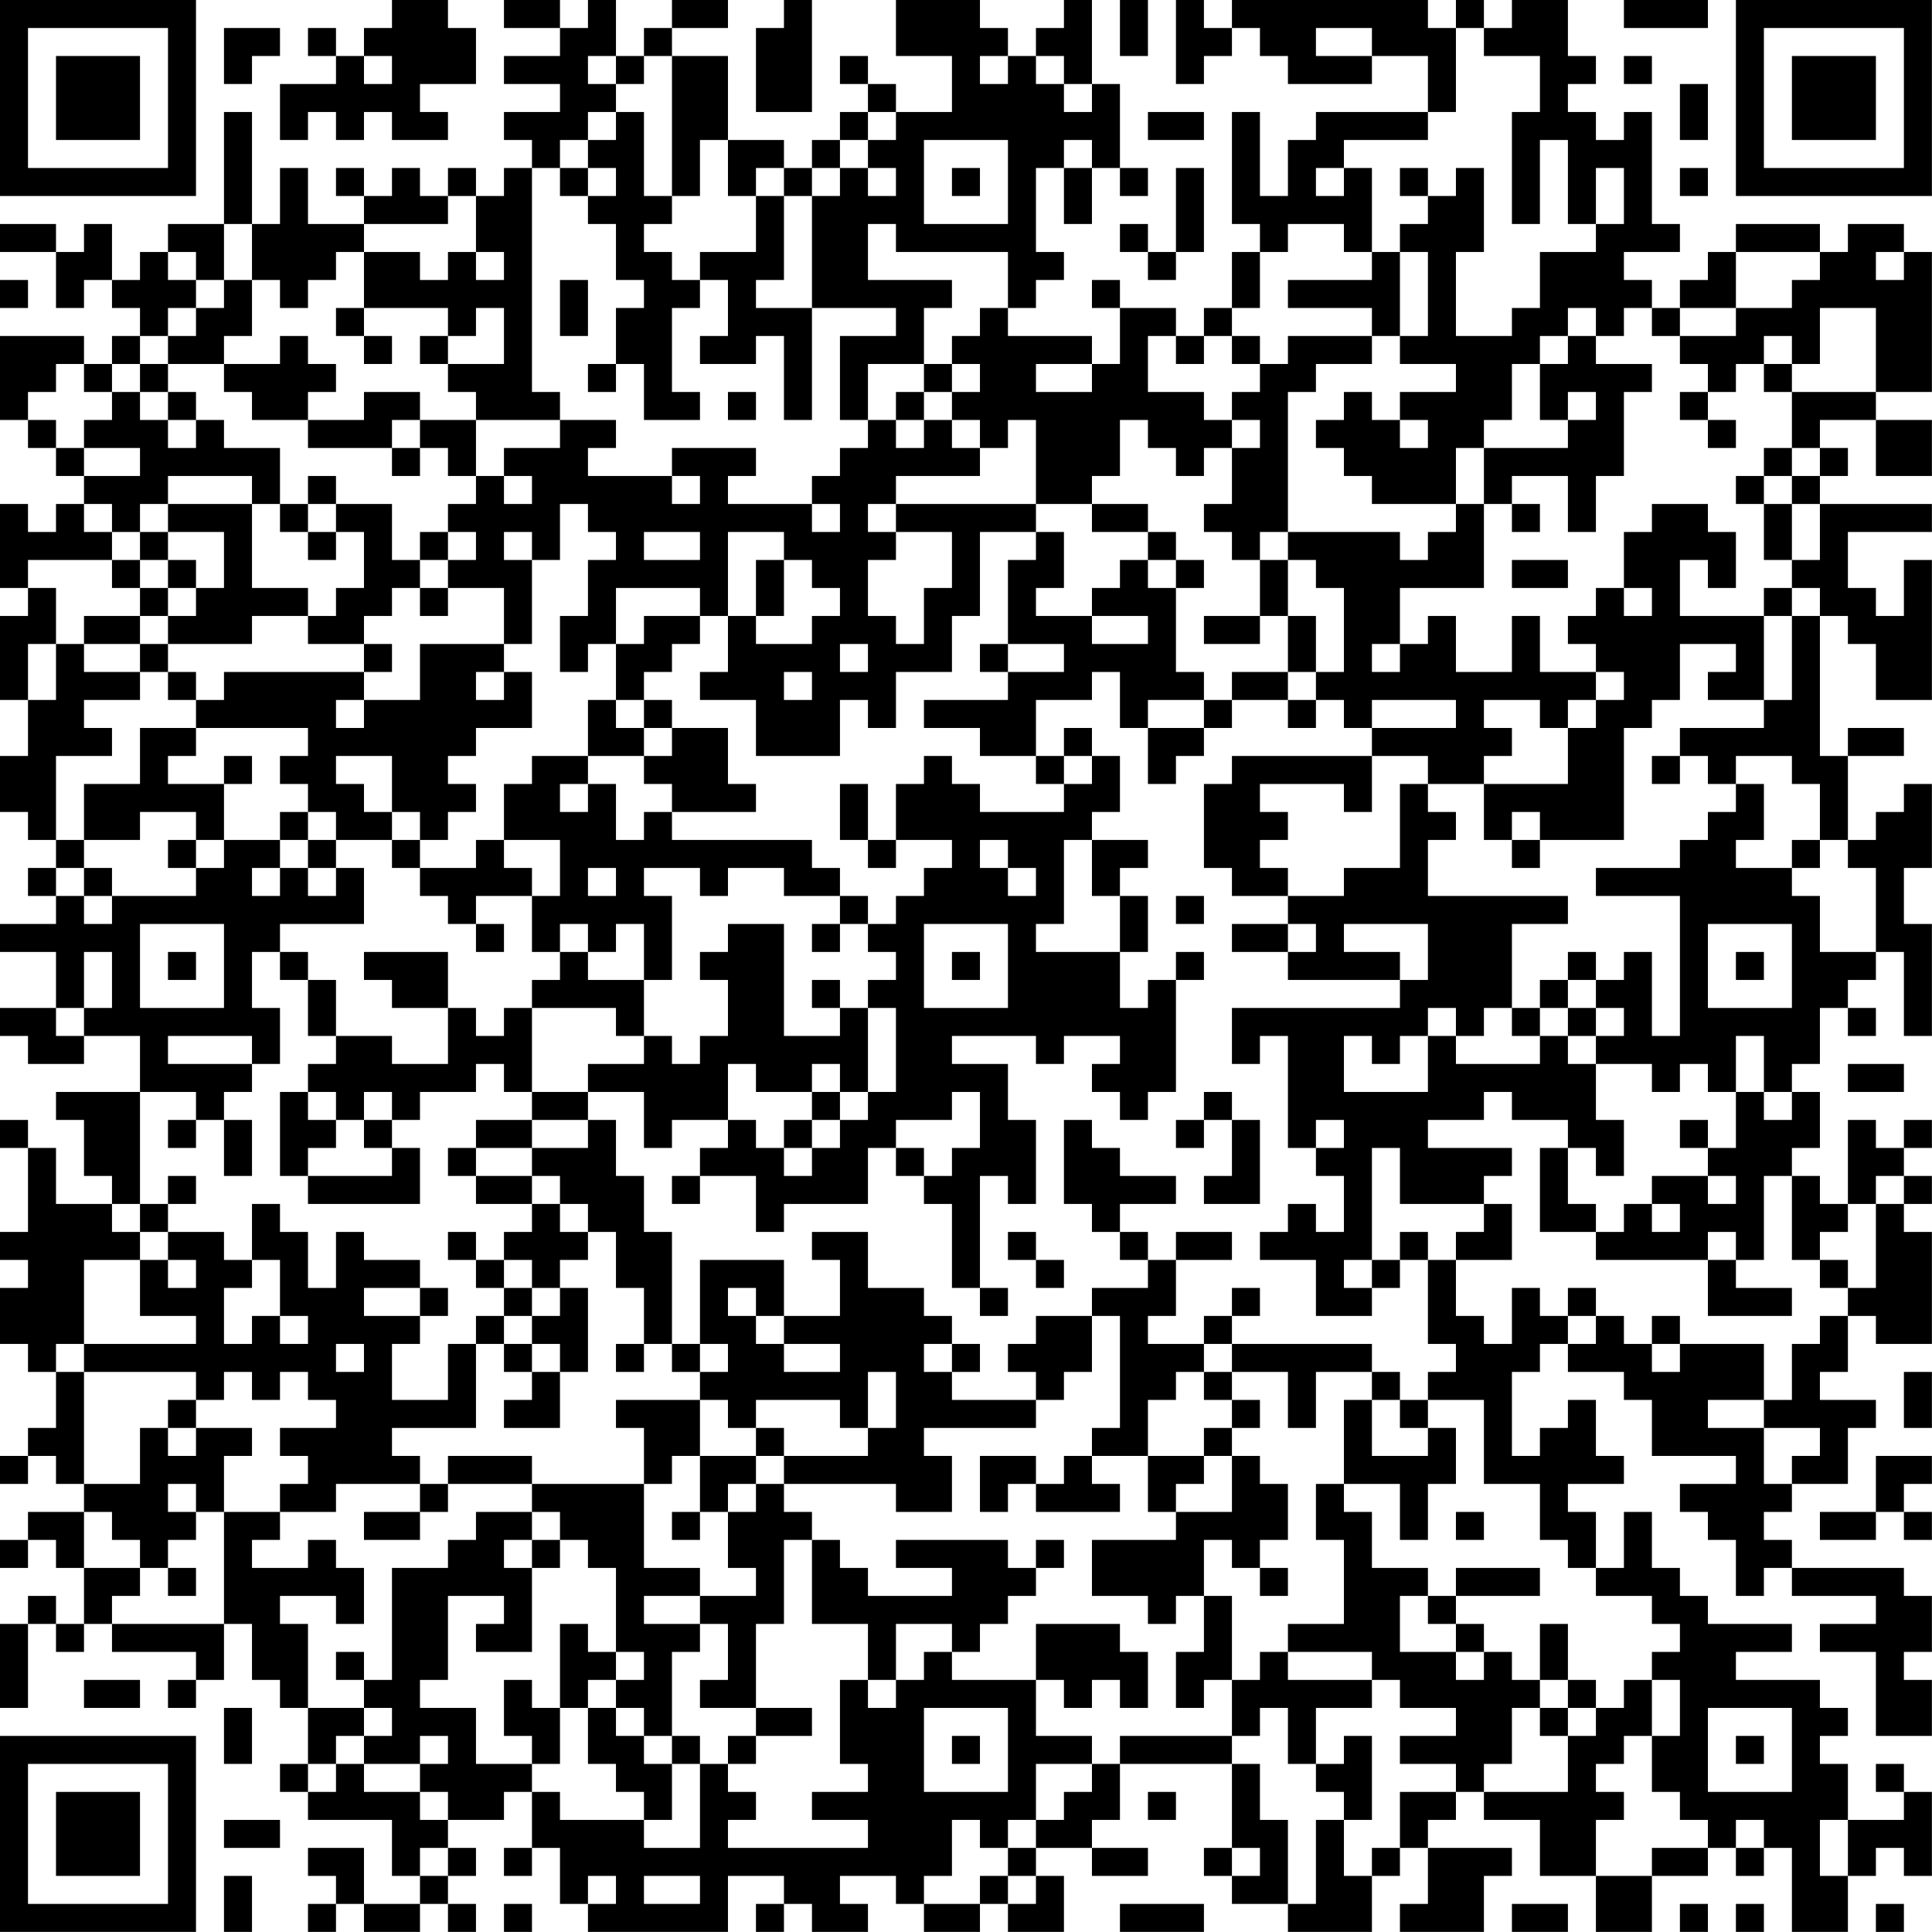 <?xml version="1.0" encoding="UTF-8"?>
<svg xmlns="http://www.w3.org/2000/svg" version="1.1" width="250" height="250" viewBox="0 0 250 250"><rect x="0" y="0" width="250" height="250" fill="#ffffff"/><g transform="scale(3.623)"><g transform="translate(0,0)"><path fill-rule="evenodd" d="M14 0L14 1L13 1L13 2L12 2L12 1L11 1L11 2L12 2L12 3L10 3L10 5L11 5L11 4L12 4L12 5L13 5L13 4L14 4L14 5L16 5L16 4L15 4L15 3L17 3L17 1L16 1L16 0ZM18 0L18 1L20 1L20 2L18 2L18 3L20 3L20 4L18 4L18 5L19 5L19 6L18 6L18 7L17 7L17 6L16 6L16 7L15 7L15 6L14 6L14 7L13 7L13 6L12 6L12 7L13 7L13 8L11 8L11 6L10 6L10 8L9 8L9 4L8 4L8 8L6 8L6 9L5 9L5 10L4 10L4 8L3 8L3 9L2 9L2 8L0 8L0 9L2 9L2 11L3 11L3 10L4 10L4 11L5 11L5 12L4 12L4 13L3 13L3 12L0 12L0 15L1 15L1 16L2 16L2 17L3 17L3 18L2 18L2 19L1 19L1 18L0 18L0 21L1 21L1 22L0 22L0 25L1 25L1 27L0 27L0 29L1 29L1 30L2 30L2 31L1 31L1 32L2 32L2 33L0 33L0 34L2 34L2 36L0 36L0 37L1 37L1 38L3 38L3 37L5 37L5 39L2 39L2 40L3 40L3 42L4 42L4 43L2 43L2 41L1 41L1 40L0 40L0 41L1 41L1 44L0 44L0 45L1 45L1 46L0 46L0 48L1 48L1 49L2 49L2 51L1 51L1 52L0 52L0 53L1 53L1 52L2 52L2 53L3 53L3 54L1 54L1 55L0 55L0 56L1 56L1 55L2 55L2 56L3 56L3 58L2 58L2 57L1 57L1 58L0 58L0 61L1 61L1 58L2 58L2 59L3 59L3 58L4 58L4 59L7 59L7 60L6 60L6 61L7 61L7 60L8 60L8 58L9 58L9 60L10 60L10 61L11 61L11 63L10 63L10 64L11 64L11 65L14 65L14 67L15 67L15 68L13 68L13 66L11 66L11 67L12 67L12 68L11 68L11 69L12 69L12 68L13 68L13 69L15 69L15 68L16 68L16 69L17 69L17 68L16 68L16 67L17 67L17 66L16 66L16 65L18 65L18 64L19 64L19 66L18 66L18 67L19 67L19 66L20 66L20 68L21 68L21 69L26 69L26 67L28 67L28 68L27 68L27 69L28 69L28 68L29 68L29 69L31 69L31 68L30 68L30 67L32 67L32 68L33 68L33 69L35 69L35 68L36 68L36 69L38 69L38 67L37 67L37 66L39 66L39 67L41 67L41 66L39 66L39 65L40 65L40 63L44 63L44 66L43 66L43 67L44 67L44 68L46 68L46 69L49 69L49 67L50 67L50 66L51 66L51 68L50 68L50 69L53 69L53 67L54 67L54 66L51 66L51 65L52 65L52 64L53 64L53 65L55 65L55 67L57 67L57 69L59 69L59 67L61 67L61 66L62 66L62 67L63 67L63 66L64 66L64 69L66 69L66 67L67 67L67 66L68 66L68 67L69 67L69 64L68 64L68 63L67 63L67 64L68 64L68 65L66 65L66 63L65 63L65 62L66 62L66 61L65 61L65 60L62 60L62 59L64 59L64 58L61 58L61 57L60 57L60 56L59 56L59 54L58 54L58 56L57 56L57 54L56 54L56 53L58 53L58 52L57 52L57 50L56 50L56 51L55 51L55 52L54 52L54 49L55 49L55 48L56 48L56 49L58 49L58 50L59 50L59 52L62 52L62 53L60 53L60 54L61 54L61 55L62 55L62 57L63 57L63 56L64 56L64 57L67 57L67 58L65 58L65 59L67 59L67 62L69 62L69 60L68 60L68 59L69 59L69 57L68 57L68 56L64 56L64 55L63 55L63 54L64 54L64 53L66 53L66 51L67 51L67 50L65 50L65 49L66 49L66 47L67 47L67 48L69 48L69 44L68 44L68 43L69 43L69 42L68 42L68 41L69 41L69 40L68 40L68 41L67 41L67 40L66 40L66 43L65 43L65 42L64 42L64 41L65 41L65 39L64 39L64 38L65 38L65 36L66 36L66 37L67 37L67 36L66 36L66 35L67 35L67 34L68 34L68 37L69 37L69 33L68 33L68 31L69 31L69 28L68 28L68 29L67 29L67 30L66 30L66 27L68 27L68 26L66 26L66 27L65 27L65 22L66 22L66 23L67 23L67 25L69 25L69 20L68 20L68 22L67 22L67 21L66 21L66 19L69 19L69 18L65 18L65 17L66 17L66 16L65 16L65 15L67 15L67 17L69 17L69 15L67 15L67 14L69 14L69 9L68 9L68 8L66 8L66 9L65 9L65 8L62 8L62 9L61 9L61 10L60 10L60 11L59 11L59 10L58 10L58 9L60 9L60 8L59 8L59 4L58 4L58 5L57 5L57 4L56 4L56 3L57 3L57 2L56 2L56 0L54 0L54 1L53 1L53 0L52 0L52 1L51 1L51 0L44 0L44 1L43 1L43 0L42 0L42 3L43 3L43 2L44 2L44 1L45 1L45 2L46 2L46 3L49 3L49 2L51 2L51 4L47 4L47 5L46 5L46 7L45 7L45 4L44 4L44 8L45 8L45 9L44 9L44 11L43 11L43 12L42 12L42 11L40 11L40 10L39 10L39 11L40 11L40 13L39 13L39 12L36 12L36 11L37 11L37 10L38 10L38 9L37 9L37 6L38 6L38 8L39 8L39 6L40 6L40 7L41 7L41 6L40 6L40 3L39 3L39 0L38 0L38 1L37 1L37 2L36 2L36 1L35 1L35 0L32 0L32 2L34 2L34 4L32 4L32 3L31 3L31 2L30 2L30 3L31 3L31 4L30 4L30 5L29 5L29 6L28 6L28 5L26 5L26 2L24 2L24 1L26 1L26 0L24 0L24 1L23 1L23 2L22 2L22 0L21 0L21 1L20 1L20 0ZM28 0L28 1L27 1L27 4L29 4L29 0ZM40 0L40 2L41 2L41 0ZM58 0L58 1L61 1L61 0ZM8 1L8 3L9 3L9 2L10 2L10 1ZM47 1L47 2L49 2L49 1ZM52 1L52 4L51 4L51 5L48 5L48 6L47 6L47 7L48 7L48 6L49 6L49 9L48 9L48 8L46 8L46 9L45 9L45 11L44 11L44 12L43 12L43 13L42 13L42 12L41 12L41 14L43 14L43 15L44 15L44 16L43 16L43 17L42 17L42 16L41 16L41 15L40 15L40 17L39 17L39 18L37 18L37 15L36 15L36 16L35 16L35 15L34 15L34 14L35 14L35 13L34 13L34 12L35 12L35 11L36 11L36 9L32 9L32 8L31 8L31 10L34 10L34 11L33 11L33 13L31 13L31 15L30 15L30 12L32 12L32 11L29 11L29 7L30 7L30 6L31 6L31 7L32 7L32 6L31 6L31 5L32 5L32 4L31 4L31 5L30 5L30 6L29 6L29 7L28 7L28 6L27 6L27 7L26 7L26 5L25 5L25 7L24 7L24 2L23 2L23 3L22 3L22 2L21 2L21 3L22 3L22 4L21 4L21 5L20 5L20 6L19 6L19 14L20 14L20 15L17 15L17 14L16 14L16 13L18 13L18 11L17 11L17 12L16 12L16 11L13 11L13 9L15 9L15 10L16 10L16 9L17 9L17 10L18 10L18 9L17 9L17 7L16 7L16 8L13 8L13 9L12 9L12 10L11 10L11 11L10 11L10 10L9 10L9 8L8 8L8 10L7 10L7 9L6 9L6 10L7 10L7 11L6 11L6 12L5 12L5 13L4 13L4 14L3 14L3 13L2 13L2 14L1 14L1 15L2 15L2 16L3 16L3 17L5 17L5 16L3 16L3 15L4 15L4 14L5 14L5 15L6 15L6 16L7 16L7 15L8 15L8 16L10 16L10 18L9 18L9 17L6 17L6 18L5 18L5 19L4 19L4 18L3 18L3 19L4 19L4 20L1 20L1 21L2 21L2 23L1 23L1 25L2 25L2 23L3 23L3 24L5 24L5 25L3 25L3 26L4 26L4 27L2 27L2 30L3 30L3 31L2 31L2 32L3 32L3 33L4 33L4 32L7 32L7 31L8 31L8 30L10 30L10 31L9 31L9 32L10 32L10 31L11 31L11 32L12 32L12 31L13 31L13 33L10 33L10 34L9 34L9 36L10 36L10 38L9 38L9 37L6 37L6 38L9 38L9 39L8 39L8 40L7 40L7 39L5 39L5 43L4 43L4 44L5 44L5 45L3 45L3 48L2 48L2 49L3 49L3 53L5 53L5 51L6 51L6 52L7 52L7 51L9 51L9 52L8 52L8 54L7 54L7 53L6 53L6 54L7 54L7 55L6 55L6 56L5 56L5 55L4 55L4 54L3 54L3 56L5 56L5 57L4 57L4 58L8 58L8 54L10 54L10 55L9 55L9 56L11 56L11 55L12 55L12 56L13 56L13 58L12 58L12 57L10 57L10 58L11 58L11 61L13 61L13 62L12 62L12 63L11 63L11 64L12 64L12 63L13 63L13 64L15 64L15 65L16 65L16 64L15 64L15 63L16 63L16 62L15 62L15 63L13 63L13 62L14 62L14 61L13 61L13 60L14 60L14 56L16 56L16 55L17 55L17 54L19 54L19 55L18 55L18 56L19 56L19 59L17 59L17 58L18 58L18 57L16 57L16 60L15 60L15 61L17 61L17 63L19 63L19 64L20 64L20 65L23 65L23 66L25 66L25 63L26 63L26 64L27 64L27 65L26 65L26 66L31 66L31 65L29 65L29 64L31 64L31 63L30 63L30 60L31 60L31 61L32 61L32 60L33 60L33 59L34 59L34 60L37 60L37 62L39 62L39 63L37 63L37 65L36 65L36 66L35 66L35 65L34 65L34 67L33 67L33 68L35 68L35 67L36 67L36 68L37 68L37 67L36 67L36 66L37 66L37 65L38 65L38 64L39 64L39 63L40 63L40 62L44 62L44 63L45 63L45 65L46 65L46 68L47 68L47 65L48 65L48 67L49 67L49 66L50 66L50 64L52 64L52 63L50 63L50 62L52 62L52 61L50 61L50 60L49 60L49 59L46 59L46 58L48 58L48 55L47 55L47 53L48 53L48 54L49 54L49 56L51 56L51 57L50 57L50 59L52 59L52 60L53 60L53 59L54 59L54 60L55 60L55 61L54 61L54 63L53 63L53 64L56 64L56 62L57 62L57 61L58 61L58 60L59 60L59 62L58 62L58 63L57 63L57 64L58 64L58 65L57 65L57 67L59 67L59 66L61 66L61 65L60 65L60 64L59 64L59 62L60 62L60 60L59 60L59 59L60 59L60 58L59 58L59 57L57 57L57 56L56 56L56 55L55 55L55 53L53 53L53 50L51 50L51 49L52 49L52 48L51 48L51 45L52 45L52 47L53 47L53 48L54 48L54 46L55 46L55 47L56 47L56 48L57 48L57 47L58 47L58 48L59 48L59 49L60 49L60 48L63 48L63 50L61 50L61 51L63 51L63 53L64 53L64 52L65 52L65 51L63 51L63 50L64 50L64 48L65 48L65 47L66 47L66 46L67 46L67 43L68 43L68 42L67 42L67 43L66 43L66 44L65 44L65 45L64 45L64 42L63 42L63 45L62 45L62 44L61 44L61 45L57 45L57 44L58 44L58 43L59 43L59 44L60 44L60 43L59 43L59 42L61 42L61 43L62 43L62 42L61 42L61 41L62 41L62 39L63 39L63 40L64 40L64 39L63 39L63 37L62 37L62 39L61 39L61 38L60 38L60 39L59 39L59 38L57 38L57 37L58 37L58 36L57 36L57 35L58 35L58 34L59 34L59 37L60 37L60 32L57 32L57 31L60 31L60 30L61 30L61 29L62 29L62 28L63 28L63 30L62 30L62 31L64 31L64 32L65 32L65 34L67 34L67 31L66 31L66 30L65 30L65 28L64 28L64 27L62 27L62 28L61 28L61 27L60 27L60 26L63 26L63 25L64 25L64 22L65 22L65 21L64 21L64 20L65 20L65 18L64 18L64 17L65 17L65 16L64 16L64 14L67 14L67 11L65 11L65 13L64 13L64 12L63 12L63 13L62 13L62 14L61 14L61 13L60 13L60 12L62 12L62 11L64 11L64 10L65 10L65 9L62 9L62 11L60 11L60 12L59 12L59 11L58 11L58 12L57 12L57 11L56 11L56 12L55 12L55 13L54 13L54 15L53 15L53 16L52 16L52 18L49 18L49 17L48 17L48 16L47 16L47 15L48 15L48 14L49 14L49 15L50 15L50 16L51 16L51 15L50 15L50 14L52 14L52 13L50 13L50 12L51 12L51 9L50 9L50 8L51 8L51 7L52 7L52 6L53 6L53 9L52 9L52 12L54 12L54 11L55 11L55 9L57 9L57 8L58 8L58 6L57 6L57 8L56 8L56 5L55 5L55 8L54 8L54 4L55 4L55 2L53 2L53 1ZM13 2L13 3L14 3L14 2ZM35 2L35 3L36 3L36 2ZM37 2L37 3L38 3L38 4L39 4L39 3L38 3L38 2ZM58 2L58 3L59 3L59 2ZM60 3L60 5L61 5L61 3ZM22 4L22 5L21 5L21 6L20 6L20 7L21 7L21 8L22 8L22 10L23 10L23 11L22 11L22 13L21 13L21 14L22 14L22 13L23 13L23 15L25 15L25 14L24 14L24 11L25 11L25 10L26 10L26 12L25 12L25 13L27 13L27 12L28 12L28 15L29 15L29 11L27 11L27 10L28 10L28 7L27 7L27 9L25 9L25 10L24 10L24 9L23 9L23 8L24 8L24 7L23 7L23 4ZM41 4L41 5L43 5L43 4ZM33 5L33 8L36 8L36 5ZM38 5L38 6L39 6L39 5ZM21 6L21 7L22 7L22 6ZM34 6L34 7L35 7L35 6ZM42 6L42 9L41 9L41 8L40 8L40 9L41 9L41 10L42 10L42 9L43 9L43 6ZM50 6L50 7L51 7L51 6ZM60 6L60 7L61 7L61 6ZM49 9L49 10L46 10L46 11L49 11L49 12L46 12L46 13L45 13L45 12L44 12L44 13L45 13L45 14L44 14L44 15L45 15L45 16L44 16L44 18L43 18L43 19L44 19L44 20L45 20L45 22L43 22L43 23L45 23L45 22L46 22L46 24L44 24L44 25L43 25L43 24L42 24L42 21L43 21L43 20L42 20L42 19L41 19L41 18L39 18L39 19L41 19L41 20L40 20L40 21L39 21L39 22L37 22L37 21L38 21L38 19L37 19L37 18L32 18L32 17L35 17L35 16L34 16L34 15L33 15L33 14L34 14L34 13L33 13L33 14L32 14L32 15L31 15L31 16L30 16L30 17L29 17L29 18L26 18L26 17L27 17L27 16L24 16L24 17L21 17L21 16L22 16L22 15L20 15L20 16L18 16L18 17L17 17L17 15L15 15L15 14L13 14L13 15L11 15L11 14L12 14L12 13L11 13L11 12L10 12L10 13L8 13L8 12L9 12L9 10L8 10L8 11L7 11L7 12L6 12L6 13L5 13L5 14L6 14L6 15L7 15L7 14L6 14L6 13L8 13L8 14L9 14L9 15L11 15L11 16L14 16L14 17L15 17L15 16L16 16L16 17L17 17L17 18L16 18L16 19L15 19L15 20L14 20L14 18L12 18L12 17L11 17L11 18L10 18L10 19L11 19L11 20L12 20L12 19L13 19L13 21L12 21L12 22L11 22L11 21L9 21L9 18L6 18L6 19L5 19L5 20L4 20L4 21L5 21L5 22L3 22L3 23L5 23L5 24L6 24L6 25L7 25L7 26L5 26L5 28L3 28L3 30L5 30L5 29L7 29L7 30L6 30L6 31L7 31L7 30L8 30L8 28L9 28L9 27L8 27L8 28L6 28L6 27L7 27L7 26L11 26L11 27L10 27L10 28L11 28L11 29L10 29L10 30L11 30L11 31L12 31L12 30L14 30L14 31L15 31L15 32L16 32L16 33L17 33L17 34L18 34L18 33L17 33L17 32L19 32L19 34L20 34L20 35L19 35L19 36L18 36L18 37L17 37L17 36L16 36L16 34L13 34L13 35L14 35L14 36L16 36L16 38L14 38L14 37L12 37L12 35L11 35L11 34L10 34L10 35L11 35L11 37L12 37L12 38L11 38L11 39L10 39L10 42L11 42L11 43L15 43L15 41L14 41L14 40L15 40L15 39L17 39L17 38L18 38L18 39L19 39L19 40L17 40L17 41L16 41L16 42L17 42L17 43L19 43L19 44L18 44L18 45L17 45L17 44L16 44L16 45L17 45L17 46L18 46L18 47L17 47L17 48L16 48L16 50L14 50L14 48L15 48L15 47L16 47L16 46L15 46L15 45L13 45L13 44L12 44L12 46L11 46L11 44L10 44L10 43L9 43L9 45L8 45L8 44L6 44L6 43L7 43L7 42L6 42L6 43L5 43L5 44L6 44L6 45L5 45L5 47L7 47L7 48L3 48L3 49L7 49L7 50L6 50L6 51L7 51L7 50L8 50L8 49L9 49L9 50L10 50L10 49L11 49L11 50L12 50L12 51L10 51L10 52L11 52L11 53L10 53L10 54L12 54L12 53L15 53L15 54L13 54L13 55L15 55L15 54L16 54L16 53L19 53L19 54L20 54L20 55L19 55L19 56L20 56L20 55L21 55L21 56L22 56L22 59L21 59L21 58L20 58L20 61L19 61L19 60L18 60L18 62L19 62L19 63L20 63L20 61L21 61L21 63L22 63L22 64L23 64L23 65L24 65L24 63L25 63L25 62L24 62L24 59L25 59L25 58L26 58L26 60L25 60L25 61L27 61L27 62L26 62L26 63L27 63L27 62L29 62L29 61L27 61L27 58L28 58L28 55L29 55L29 58L31 58L31 60L32 60L32 58L34 58L34 59L35 59L35 58L36 58L36 57L37 57L37 56L38 56L38 55L37 55L37 56L36 56L36 55L32 55L32 56L34 56L34 57L31 57L31 56L30 56L30 55L29 55L29 54L28 54L28 53L32 53L32 54L34 54L34 52L33 52L33 51L37 51L37 50L38 50L38 49L39 49L39 47L40 47L40 51L39 51L39 52L38 52L38 53L37 53L37 52L35 52L35 54L36 54L36 53L37 53L37 54L40 54L40 53L39 53L39 52L41 52L41 54L42 54L42 55L39 55L39 57L41 57L41 58L42 58L42 57L43 57L43 59L42 59L42 61L43 61L43 60L44 60L44 62L45 62L45 61L46 61L46 63L47 63L47 64L48 64L48 65L49 65L49 62L48 62L48 63L47 63L47 61L49 61L49 60L46 60L46 59L45 59L45 60L44 60L44 57L43 57L43 55L44 55L44 56L45 56L45 57L46 57L46 56L45 56L45 55L46 55L46 53L45 53L45 52L44 52L44 51L45 51L45 50L44 50L44 49L46 49L46 51L47 51L47 49L49 49L49 50L48 50L48 53L50 53L50 55L51 55L51 53L52 53L52 51L51 51L51 50L50 50L50 49L49 49L49 48L44 48L44 47L45 47L45 46L44 46L44 47L43 47L43 48L41 48L41 47L42 47L42 45L44 45L44 44L42 44L42 45L41 45L41 44L40 44L40 43L42 43L42 42L40 42L40 41L39 41L39 40L38 40L38 43L39 43L39 44L40 44L40 45L41 45L41 46L39 46L39 47L37 47L37 48L36 48L36 49L37 49L37 50L34 50L34 49L35 49L35 48L34 48L34 47L33 47L33 46L31 46L31 44L29 44L29 45L30 45L30 47L28 47L28 45L25 45L25 48L24 48L24 44L23 44L23 42L22 42L22 40L21 40L21 39L23 39L23 41L24 41L24 40L26 40L26 41L25 41L25 42L24 42L24 43L25 43L25 42L27 42L27 44L28 44L28 43L31 43L31 41L32 41L32 42L33 42L33 43L34 43L34 46L35 46L35 47L36 47L36 46L35 46L35 42L36 42L36 43L37 43L37 40L36 40L36 38L34 38L34 37L37 37L37 38L38 38L38 37L40 37L40 38L39 38L39 39L40 39L40 40L41 40L41 39L42 39L42 35L43 35L43 34L42 34L42 35L41 35L41 36L40 36L40 34L41 34L41 32L40 32L40 31L41 31L41 30L39 30L39 29L40 29L40 27L39 27L39 26L38 26L38 27L37 27L37 25L39 25L39 24L40 24L40 26L41 26L41 28L42 28L42 27L43 27L43 26L44 26L44 25L46 25L46 26L47 26L47 25L48 25L48 26L49 26L49 27L44 27L44 28L43 28L43 31L44 31L44 32L46 32L46 33L44 33L44 34L46 34L46 35L50 35L50 36L44 36L44 38L45 38L45 37L46 37L46 41L47 41L47 42L48 42L48 44L47 44L47 43L46 43L46 44L45 44L45 45L47 45L47 47L49 47L49 46L50 46L50 45L51 45L51 44L50 44L50 45L49 45L49 41L50 41L50 43L53 43L53 44L52 44L52 45L54 45L54 43L53 43L53 42L54 42L54 41L51 41L51 40L53 40L53 39L54 39L54 40L56 40L56 41L55 41L55 44L57 44L57 43L56 43L56 41L57 41L57 42L58 42L58 40L57 40L57 38L56 38L56 37L57 37L57 36L56 36L56 35L57 35L57 34L56 34L56 35L55 35L55 36L54 36L54 33L56 33L56 32L51 32L51 30L52 30L52 29L51 29L51 28L53 28L53 30L54 30L54 31L55 31L55 30L58 30L58 26L59 26L59 25L60 25L60 23L62 23L62 24L61 24L61 25L63 25L63 22L64 22L64 21L63 21L63 22L60 22L60 20L61 20L61 21L62 21L62 19L61 19L61 18L59 18L59 19L58 19L58 21L57 21L57 22L56 22L56 23L57 23L57 24L55 24L55 22L54 22L54 24L52 24L52 22L51 22L51 23L50 23L50 21L53 21L53 18L54 18L54 19L55 19L55 18L54 18L54 17L56 17L56 19L57 19L57 17L58 17L58 14L59 14L59 13L57 13L57 12L56 12L56 13L55 13L55 15L56 15L56 16L53 16L53 18L52 18L52 19L51 19L51 20L50 20L50 19L46 19L46 14L47 14L47 13L49 13L49 12L50 12L50 9ZM67 9L67 10L68 10L68 9ZM0 10L0 11L1 11L1 10ZM20 10L20 12L21 12L21 10ZM12 11L12 12L13 12L13 13L14 13L14 12L13 12L13 11ZM15 12L15 13L16 13L16 12ZM37 13L37 14L39 14L39 13ZM63 13L63 14L64 14L64 13ZM26 14L26 15L27 15L27 14ZM56 14L56 15L57 15L57 14ZM60 14L60 15L61 15L61 16L62 16L62 15L61 15L61 14ZM14 15L14 16L15 16L15 15ZM32 15L32 16L33 16L33 15ZM63 16L63 17L62 17L62 18L63 18L63 20L64 20L64 18L63 18L63 17L64 17L64 16ZM18 17L18 18L19 18L19 17ZM24 17L24 18L25 18L25 17ZM11 18L11 19L12 19L12 18ZM20 18L20 20L19 20L19 19L18 19L18 20L19 20L19 23L18 23L18 21L16 21L16 20L17 20L17 19L16 19L16 20L15 20L15 21L14 21L14 22L13 22L13 23L11 23L11 22L9 22L9 23L6 23L6 22L7 22L7 21L8 21L8 19L6 19L6 20L5 20L5 21L6 21L6 22L5 22L5 23L6 23L6 24L7 24L7 25L8 25L8 24L13 24L13 25L12 25L12 26L13 26L13 25L15 25L15 23L18 23L18 24L17 24L17 25L18 25L18 24L19 24L19 26L17 26L17 27L16 27L16 28L17 28L17 29L16 29L16 30L15 30L15 29L14 29L14 27L12 27L12 28L13 28L13 29L14 29L14 30L15 30L15 31L17 31L17 30L18 30L18 31L19 31L19 32L20 32L20 30L18 30L18 28L19 28L19 27L21 27L21 28L20 28L20 29L21 29L21 28L22 28L22 30L23 30L23 29L24 29L24 30L29 30L29 31L30 31L30 32L28 32L28 31L26 31L26 32L25 32L25 31L23 31L23 32L24 32L24 35L23 35L23 33L22 33L22 34L21 34L21 33L20 33L20 34L21 34L21 35L23 35L23 37L22 37L22 36L19 36L19 39L21 39L21 38L23 38L23 37L24 37L24 38L25 38L25 37L26 37L26 35L25 35L25 34L26 34L26 33L28 33L28 37L30 37L30 36L31 36L31 39L30 39L30 38L29 38L29 39L27 39L27 38L26 38L26 40L27 40L27 41L28 41L28 42L29 42L29 41L30 41L30 40L31 40L31 39L32 39L32 36L31 36L31 35L32 35L32 34L31 34L31 33L32 33L32 32L33 32L33 31L34 31L34 30L32 30L32 28L33 28L33 27L34 27L34 28L35 28L35 29L38 29L38 28L39 28L39 27L38 27L38 28L37 28L37 27L35 27L35 26L33 26L33 25L36 25L36 24L38 24L38 23L36 23L36 20L37 20L37 19L35 19L35 22L34 22L34 24L32 24L32 26L31 26L31 25L30 25L30 27L27 27L27 25L25 25L25 24L26 24L26 22L27 22L27 23L29 23L29 22L30 22L30 21L29 21L29 20L28 20L28 19L26 19L26 22L25 22L25 21L22 21L22 23L21 23L21 24L20 24L20 22L21 22L21 20L22 20L22 19L21 19L21 18ZM29 18L29 19L30 19L30 18ZM31 18L31 19L32 19L32 20L31 20L31 22L32 22L32 23L33 23L33 21L34 21L34 19L32 19L32 18ZM23 19L23 20L25 20L25 19ZM45 19L45 20L46 20L46 22L47 22L47 24L46 24L46 25L47 25L47 24L48 24L48 21L47 21L47 20L46 20L46 19ZM6 20L6 21L7 21L7 20ZM27 20L27 22L28 22L28 20ZM41 20L41 21L42 21L42 20ZM54 20L54 21L56 21L56 20ZM15 21L15 22L16 22L16 21ZM58 21L58 22L59 22L59 21ZM23 22L23 23L22 23L22 25L21 25L21 27L23 27L23 28L24 28L24 29L27 29L27 28L26 28L26 26L24 26L24 25L23 25L23 24L24 24L24 23L25 23L25 22ZM39 22L39 23L41 23L41 22ZM13 23L13 24L14 24L14 23ZM30 23L30 24L31 24L31 23ZM35 23L35 24L36 24L36 23ZM49 23L49 24L50 24L50 23ZM28 24L28 25L29 25L29 24ZM57 24L57 25L56 25L56 26L55 26L55 25L53 25L53 26L54 26L54 27L53 27L53 28L56 28L56 26L57 26L57 25L58 25L58 24ZM22 25L22 26L23 26L23 27L24 27L24 26L23 26L23 25ZM41 25L41 26L43 26L43 25ZM49 25L49 26L52 26L52 25ZM49 27L49 29L48 29L48 28L45 28L45 29L46 29L46 30L45 30L45 31L46 31L46 32L48 32L48 31L50 31L50 28L51 28L51 27ZM59 27L59 28L60 28L60 27ZM30 28L30 30L31 30L31 31L32 31L32 30L31 30L31 28ZM11 29L11 30L12 30L12 29ZM54 29L54 30L55 30L55 29ZM35 30L35 31L36 31L36 32L37 32L37 31L36 31L36 30ZM38 30L38 33L37 33L37 34L40 34L40 32L39 32L39 30ZM64 30L64 31L65 31L65 30ZM3 31L3 32L4 32L4 31ZM21 31L21 32L22 32L22 31ZM30 32L30 33L29 33L29 34L30 34L30 33L31 33L31 32ZM42 32L42 33L43 33L43 32ZM5 33L5 36L8 36L8 33ZM33 33L33 36L36 36L36 33ZM46 33L46 34L47 34L47 33ZM48 33L48 34L50 34L50 35L51 35L51 33ZM61 33L61 36L64 36L64 33ZM3 34L3 36L2 36L2 37L3 37L3 36L4 36L4 34ZM6 34L6 35L7 35L7 34ZM34 34L34 35L35 35L35 34ZM62 34L62 35L63 35L63 34ZM29 35L29 36L30 36L30 35ZM51 36L51 37L50 37L50 38L49 38L49 37L48 37L48 39L51 39L51 37L52 37L52 38L55 38L55 37L56 37L56 36L55 36L55 37L54 37L54 36L53 36L53 37L52 37L52 36ZM66 38L66 39L68 39L68 38ZM11 39L11 40L12 40L12 41L11 41L11 42L14 42L14 41L13 41L13 40L14 40L14 39L13 39L13 40L12 40L12 39ZM29 39L29 40L28 40L28 41L29 41L29 40L30 40L30 39ZM34 39L34 40L32 40L32 41L33 41L33 42L34 42L34 41L35 41L35 39ZM43 39L43 40L42 40L42 41L43 41L43 40L44 40L44 42L43 42L43 43L45 43L45 40L44 40L44 39ZM6 40L6 41L7 41L7 40ZM8 40L8 42L9 42L9 40ZM19 40L19 41L17 41L17 42L19 42L19 43L20 43L20 44L21 44L21 45L20 45L20 46L19 46L19 45L18 45L18 46L19 46L19 47L18 47L18 48L17 48L17 51L14 51L14 52L15 52L15 53L16 53L16 52L19 52L19 53L23 53L23 56L25 56L25 57L23 57L23 58L25 58L25 57L27 57L27 56L26 56L26 54L27 54L27 53L28 53L28 52L31 52L31 51L32 51L32 49L31 49L31 51L30 51L30 50L27 50L27 51L26 51L26 50L25 50L25 49L26 49L26 48L25 48L25 49L24 49L24 48L23 48L23 46L22 46L22 44L21 44L21 43L20 43L20 42L19 42L19 41L21 41L21 40ZM47 40L47 41L48 41L48 40ZM60 40L60 41L61 41L61 40ZM36 44L36 45L37 45L37 46L38 46L38 45L37 45L37 44ZM6 45L6 46L7 46L7 45ZM9 45L9 46L8 46L8 48L9 48L9 47L10 47L10 48L11 48L11 47L10 47L10 45ZM48 45L48 46L49 46L49 45ZM61 45L61 47L64 47L64 46L62 46L62 45ZM65 45L65 46L66 46L66 45ZM13 46L13 47L15 47L15 46ZM20 46L20 47L19 47L19 48L18 48L18 49L19 49L19 50L18 50L18 51L20 51L20 49L21 49L21 46ZM26 46L26 47L27 47L27 48L28 48L28 49L30 49L30 48L28 48L28 47L27 47L27 46ZM56 46L56 47L57 47L57 46ZM59 47L59 48L60 48L60 47ZM12 48L12 49L13 49L13 48ZM19 48L19 49L20 49L20 48ZM22 48L22 49L23 49L23 48ZM33 48L33 49L34 49L34 48ZM43 48L43 49L42 49L42 50L41 50L41 52L43 52L43 53L42 53L42 54L44 54L44 52L43 52L43 51L44 51L44 50L43 50L43 49L44 49L44 48ZM68 49L68 51L69 51L69 49ZM22 50L22 51L23 51L23 53L24 53L24 52L25 52L25 54L24 54L24 55L25 55L25 54L26 54L26 53L27 53L27 52L28 52L28 51L27 51L27 52L25 52L25 50ZM49 50L49 52L51 52L51 51L50 51L50 50ZM67 52L67 54L65 54L65 55L67 55L67 54L68 54L68 55L69 55L69 54L68 54L68 53L69 53L69 52ZM52 54L52 55L53 55L53 54ZM6 56L6 57L7 57L7 56ZM52 56L52 57L51 57L51 58L52 58L52 59L53 59L53 58L52 58L52 57L55 57L55 56ZM37 58L37 60L38 60L38 61L39 61L39 60L40 60L40 61L41 61L41 59L40 59L40 58ZM55 58L55 60L56 60L56 61L55 61L55 62L56 62L56 61L57 61L57 60L56 60L56 58ZM12 59L12 60L13 60L13 59ZM22 59L22 60L21 60L21 61L22 61L22 62L23 62L23 63L24 63L24 62L23 62L23 61L22 61L22 60L23 60L23 59ZM3 60L3 61L5 61L5 60ZM8 61L8 63L9 63L9 61ZM33 61L33 64L36 64L36 61ZM61 61L61 64L64 64L64 61ZM34 62L34 63L35 63L35 62ZM62 62L62 63L63 63L63 62ZM41 64L41 65L42 65L42 64ZM8 65L8 66L10 66L10 65ZM62 65L62 66L63 66L63 65ZM65 65L65 67L66 67L66 65ZM15 66L15 67L16 67L16 66ZM44 66L44 67L45 67L45 66ZM8 67L8 69L9 69L9 67ZM21 67L21 68L22 68L22 67ZM23 67L23 68L25 68L25 67ZM18 68L18 69L19 69L19 68ZM40 68L40 69L43 69L43 68ZM54 68L54 69L56 69L56 68ZM60 68L60 69L61 69L61 68ZM62 68L62 69L63 69L63 68ZM67 68L67 69L68 69L68 68ZM0 0L0 7L7 7L7 0ZM1 1L1 6L6 6L6 1ZM2 2L2 5L5 5L5 2ZM62 0L62 7L69 7L69 0ZM63 1L63 6L68 6L68 1ZM64 2L64 5L67 5L67 2ZM0 62L0 69L7 69L7 62ZM1 63L1 68L6 68L6 63ZM2 64L2 67L5 67L5 64Z" fill="#000000"/></g></g></svg>
